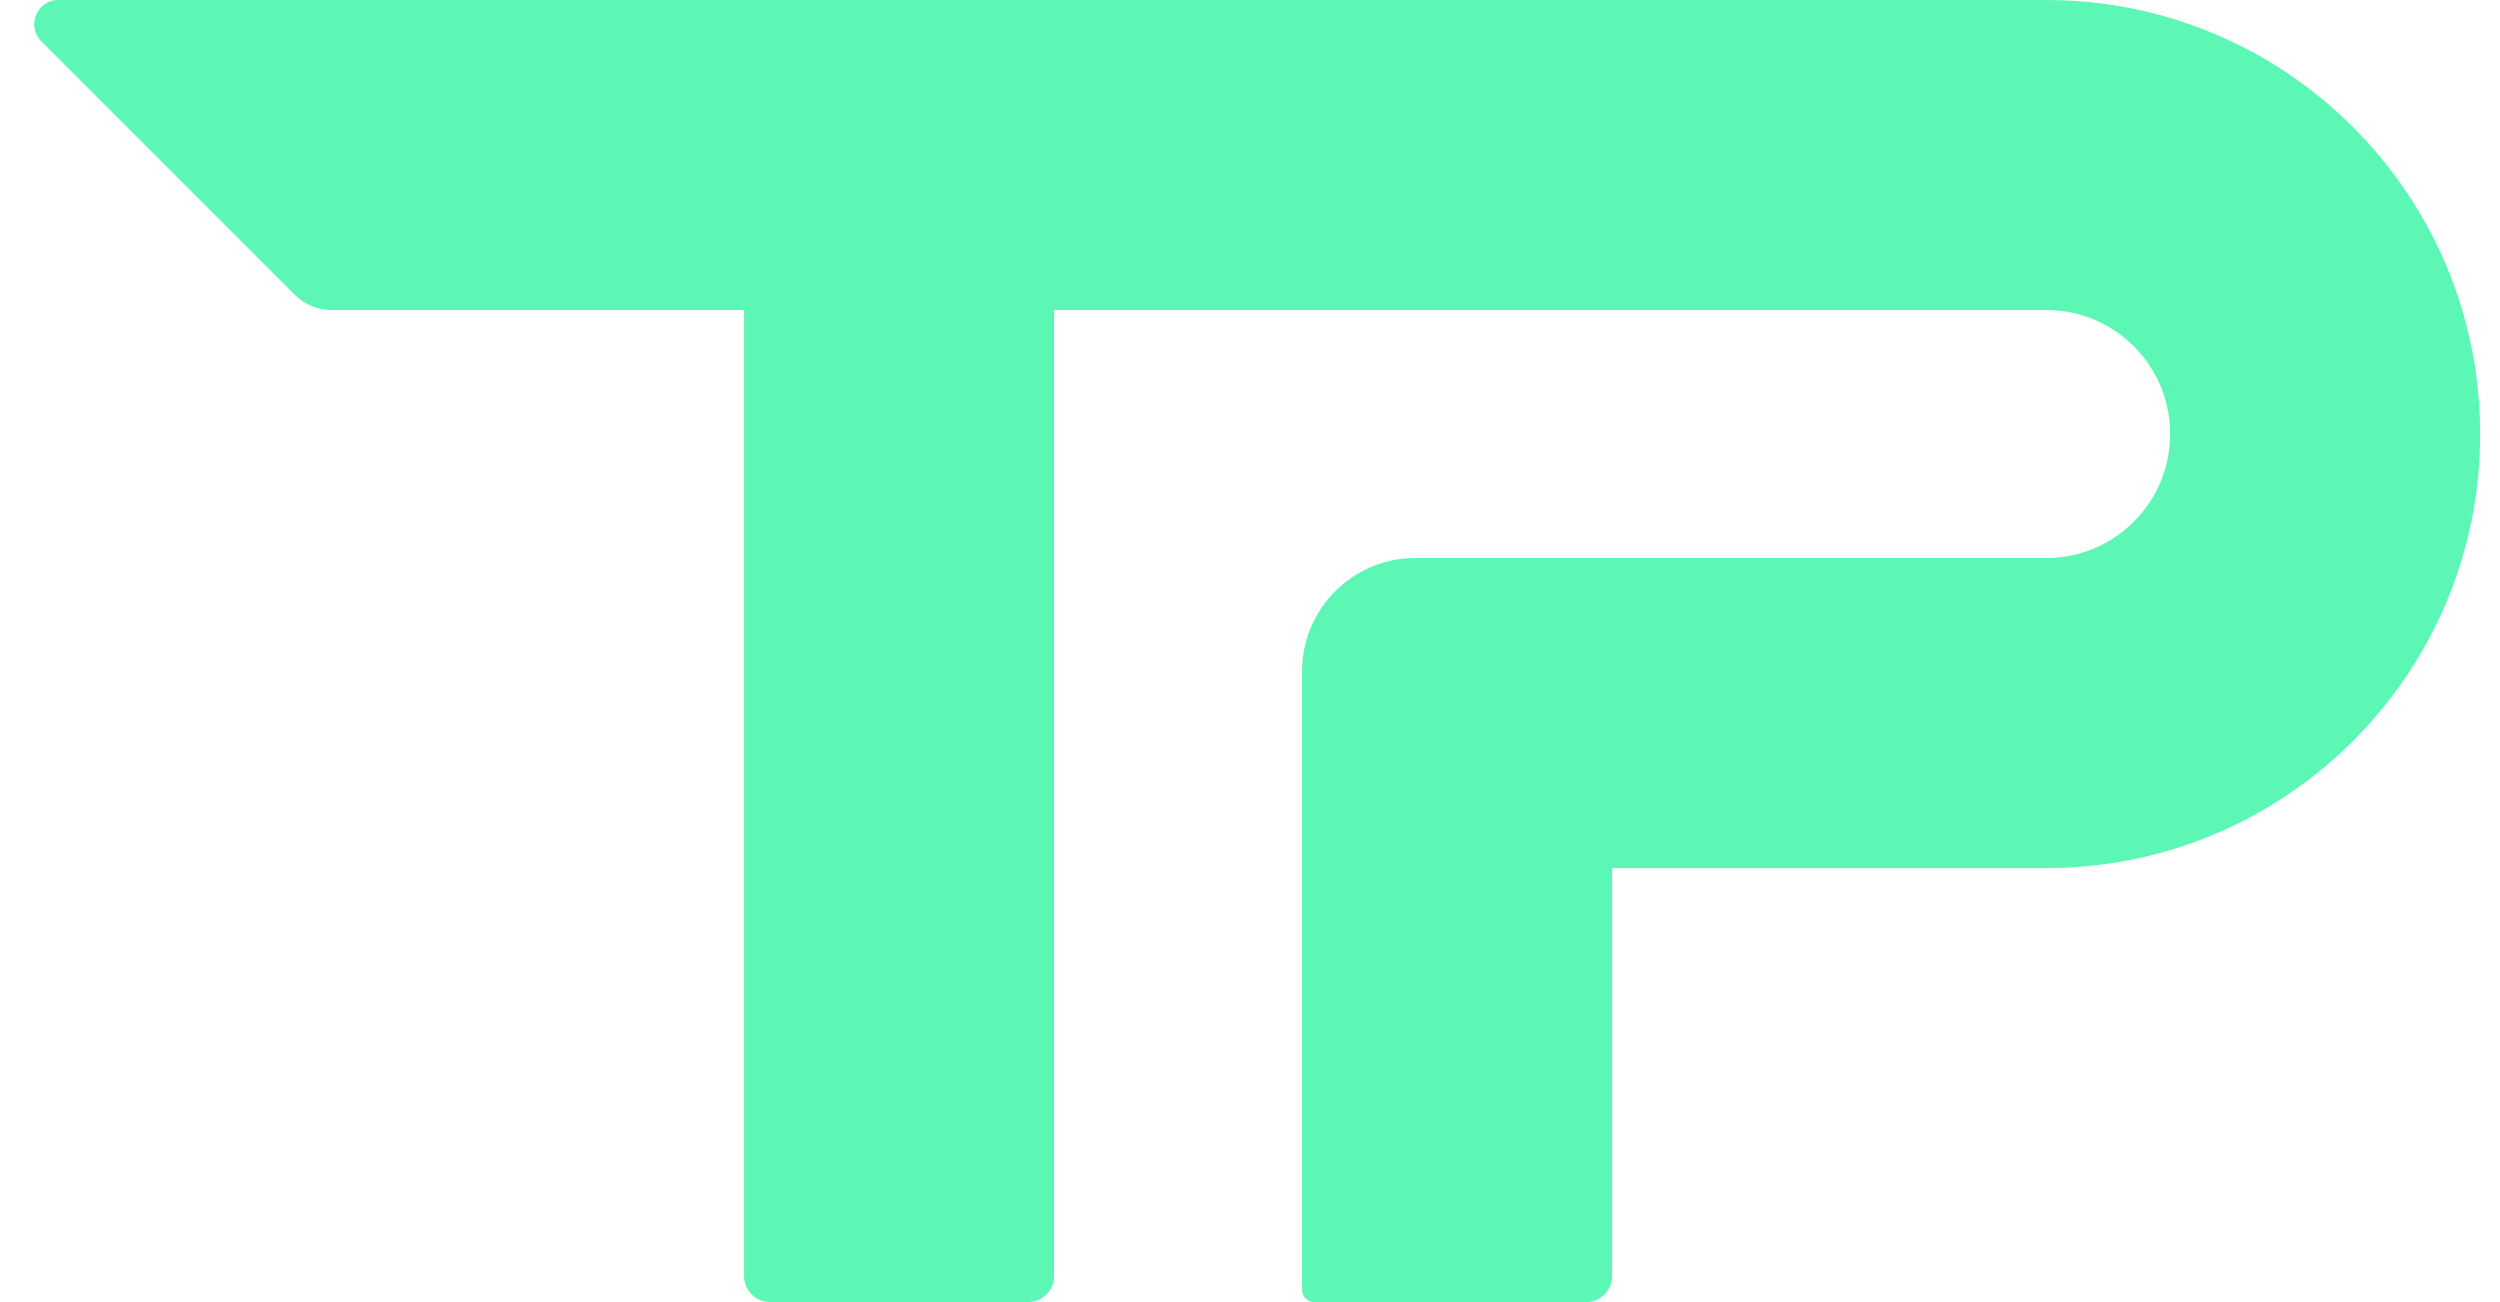 <svg width="48" height="25" viewBox="0 0 48 25" fill="none" xmlns="http://www.w3.org/2000/svg">
<path d="M47.619 8.333C47.619 12.936 43.888 16.667 39.286 16.667H30.952V24.5C30.952 24.776 30.729 25 30.452 25H25.234C25.105 25 25 24.895 25 24.766V12.888C25 11.688 25.973 10.714 27.174 10.714H39.286C40.601 10.714 41.667 9.648 41.667 8.333C41.667 7.018 40.601 5.952 39.286 5.952H20.238V24.5C20.238 24.776 20.014 25 19.738 25H14.786C14.51 25 14.286 24.776 14.286 24.5V5.952H6.367C6.101 5.952 5.847 5.847 5.659 5.659L0.794 0.794C0.501 0.501 0.708 0 1.123 0H39.286C43.888 0 47.619 3.731 47.619 8.333Z" fill="#5DF7B5"/>
</svg>

